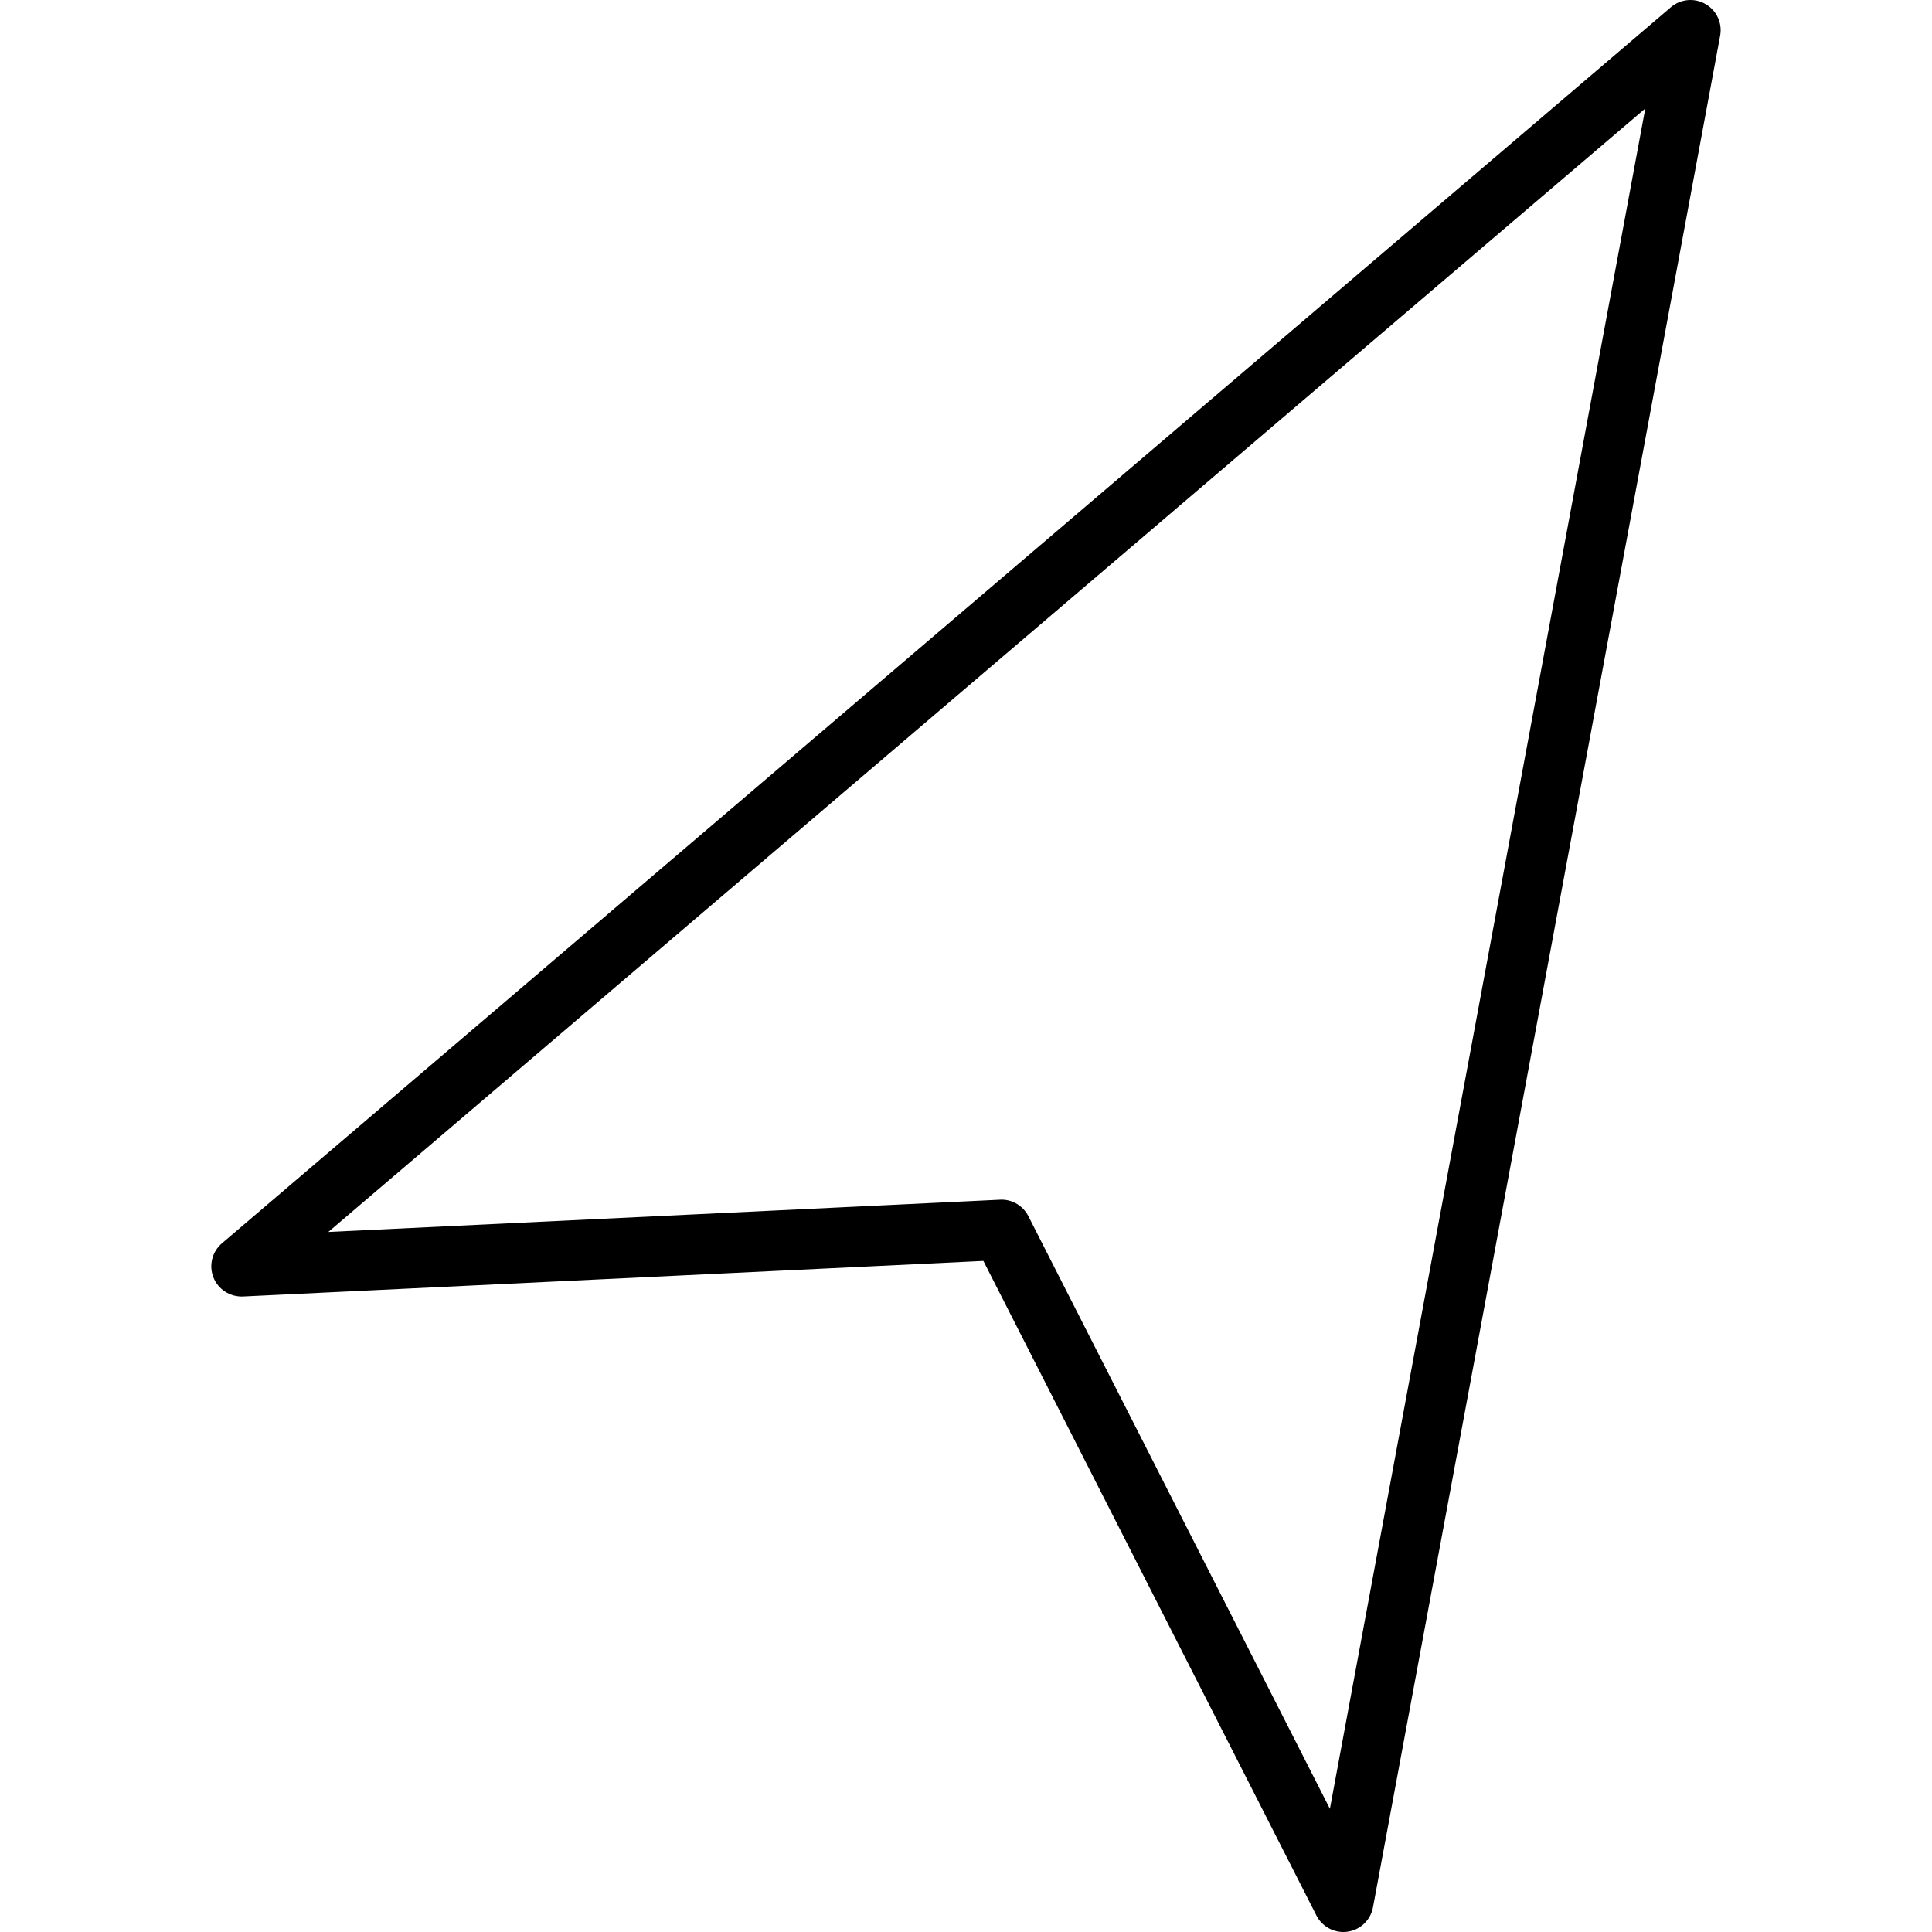 <?xml version="1.0" encoding="utf-8"?>
<!-- Uploaded to: SVG Repo, www.svgrepo.com, Generator: SVG Repo Mixer Tools -->
<svg fill="#000000" height="800px" width="800px" version="1.1" id="Layer_1" xmlns="http://www.w3.org/2000/svg" xmlns:xlink="http://www.w3.org/1999/xlink" 
	 viewBox="0 0 64 64" enable-background="new 0 0 64 64" xml:space="preserve">
<path id="Location-sign" d="M44.5,64c-0.372,0-0.719-0.208-0.892-0.547L32.576,41.77
	l-24.528,1.178c-0.427,0.016-0.82-0.233-0.978-0.631
	c-0.157-0.397-0.045-0.852,0.28-1.129l48-40.949c0.323-0.275,0.784-0.316,1.149-0.105
	c0.367,0.212,0.561,0.632,0.483,1.049l-11.5,62c-0.078,0.421-0.416,0.746-0.84,0.807
	C44.595,63.997,44.547,64,44.5,64z M33.174,39.74
	c0.375,0,0.72,0.21,0.892,0.547l9.989,19.632L54.502,3.593L10.876,40.81
	l22.25-1.068C33.141,39.74,33.158,39.74,33.174,39.74z"/>
</svg>